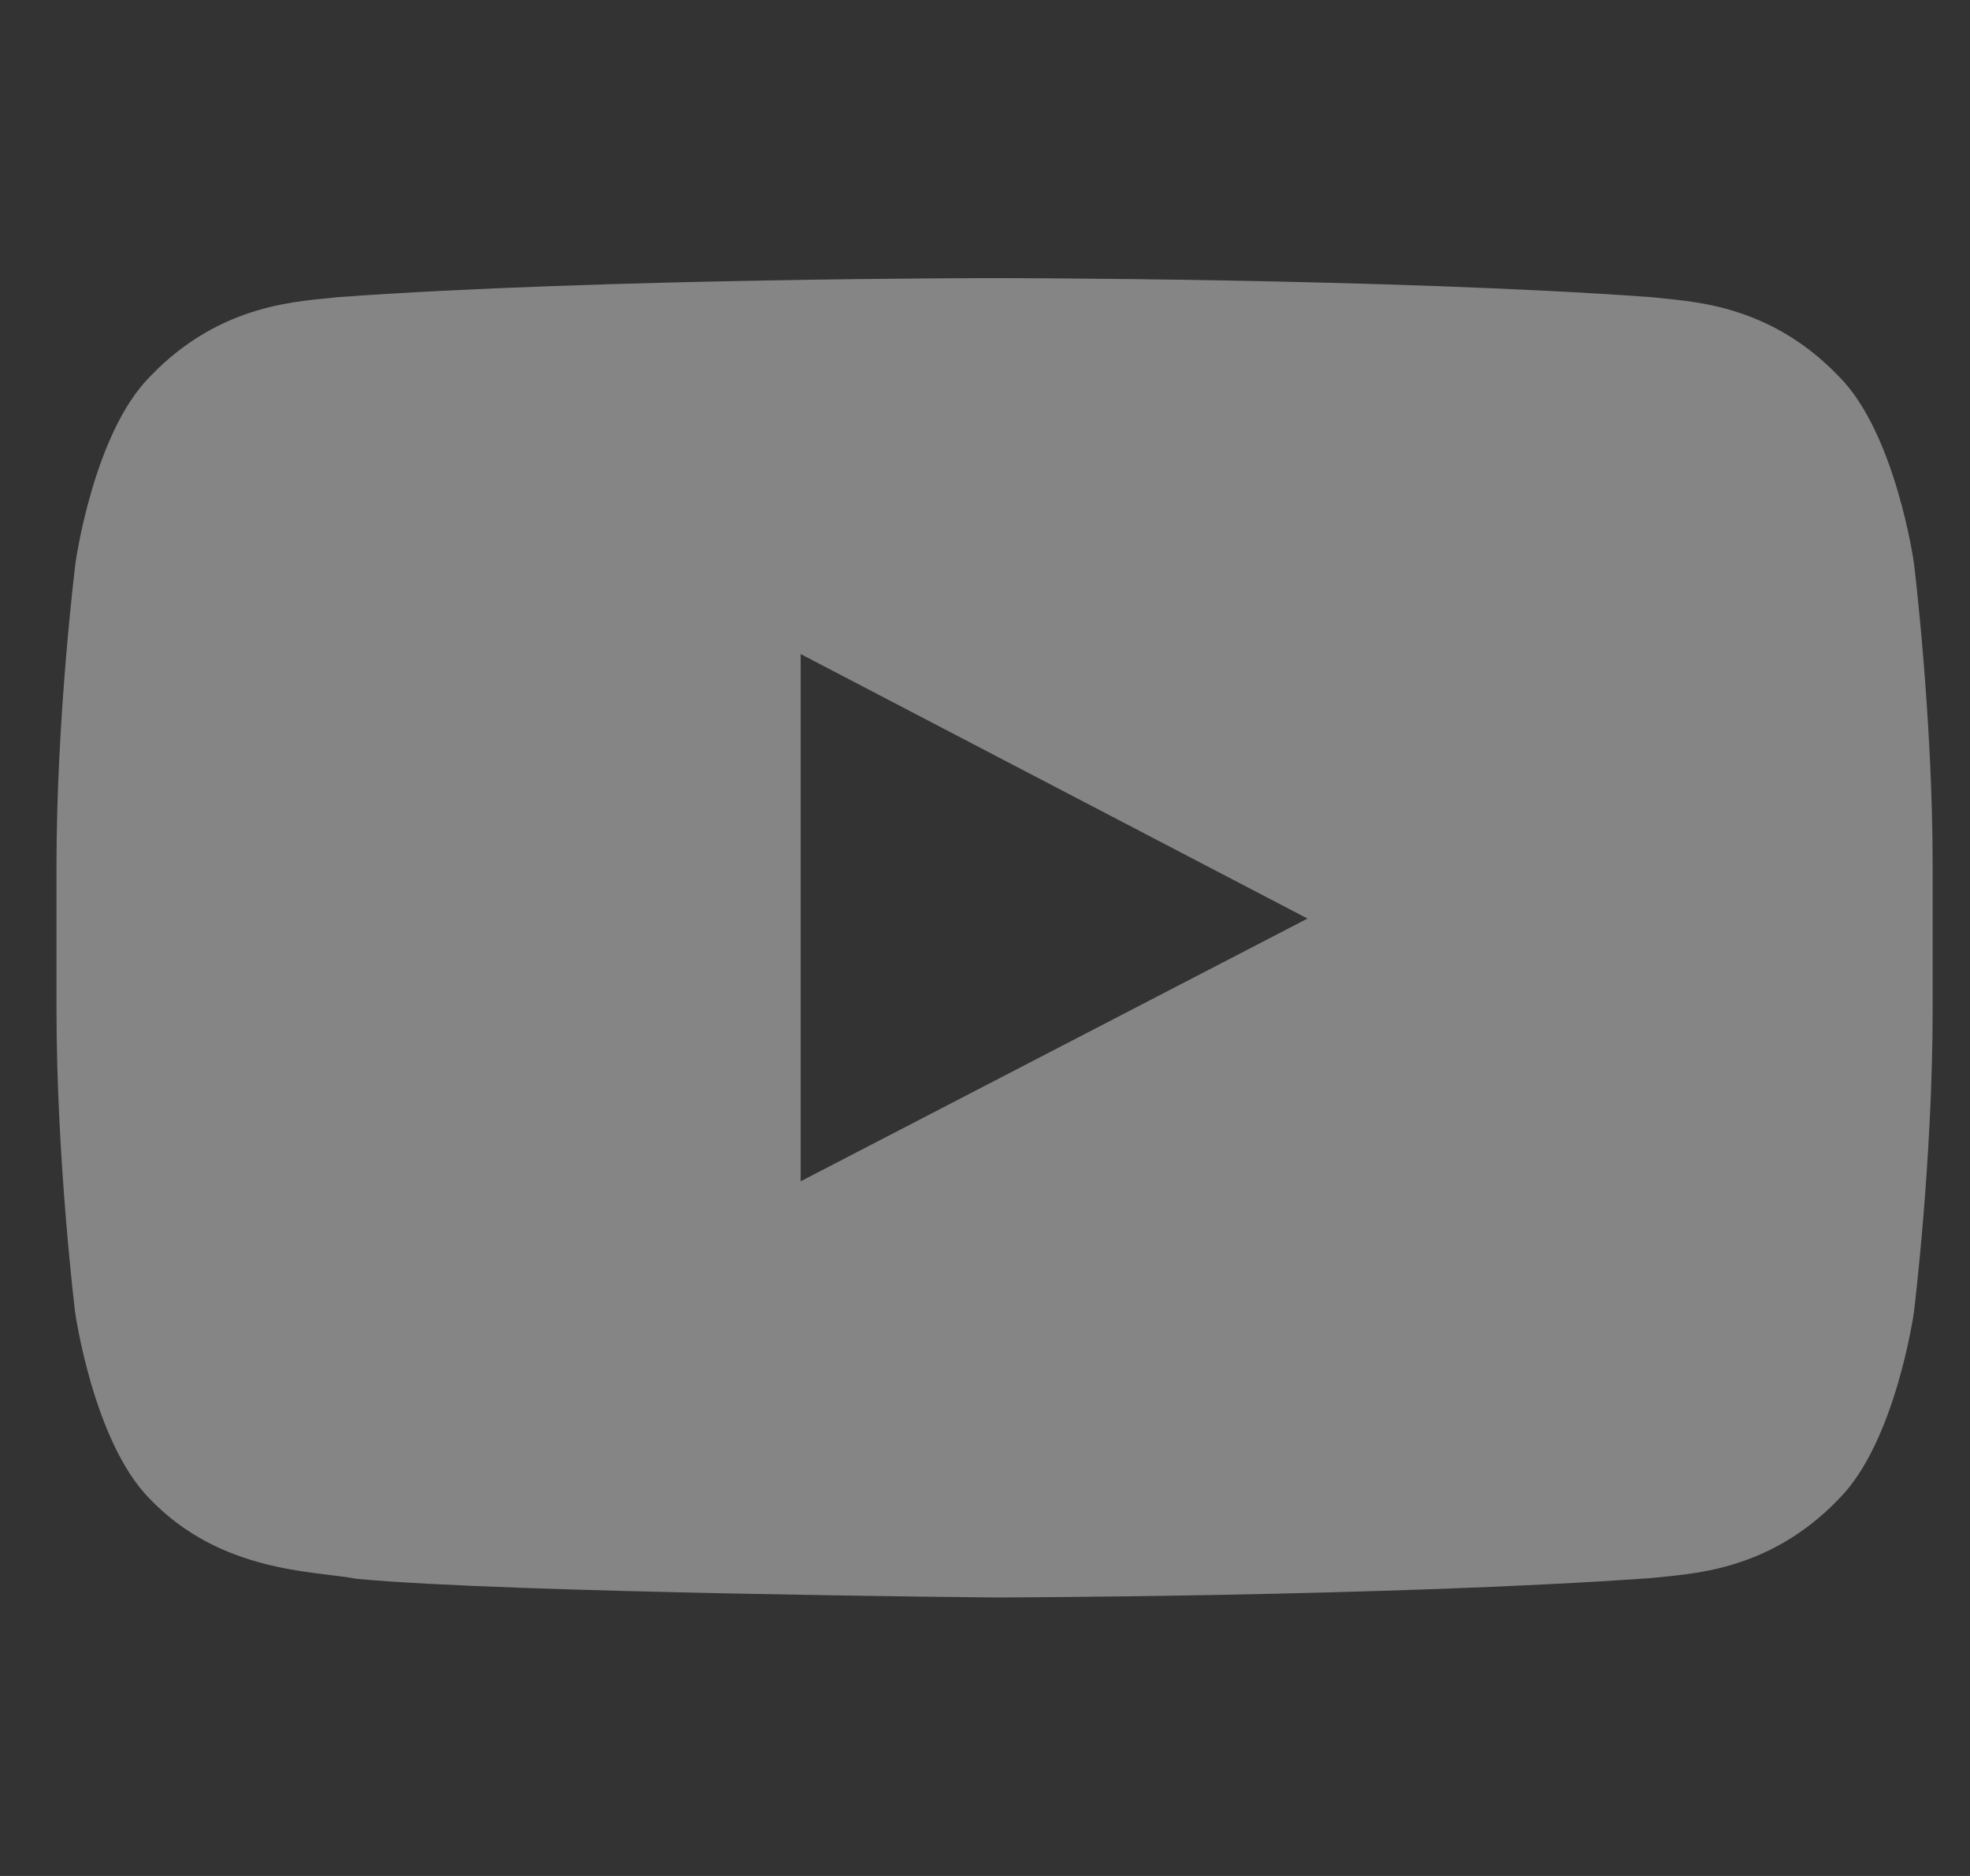 <svg width="21" height="20" viewBox="0 0 21 20" fill="none" xmlns="http://www.w3.org/2000/svg">
<rect x="0" y="0" width="21" height="20" fill="#333333" stroke="none"/>
<g clip-path="url(#clip0_419_8623)">
<path d="M20.402 6C20.402 6 20.207 4.621 19.605 4.016C18.844 3.219 17.992 3.215 17.602 3.168C14.805 2.965 10.605 2.965 10.605 2.965H10.598C10.598 2.965 6.398 2.965 3.602 3.168C3.211 3.215 2.359 3.219 1.598 4.016C0.996 4.621 0.805 6 0.805 6C0.805 6 0.602 7.621 0.602 9.238V10.754C0.602 12.371 0.801 13.992 0.801 13.992C0.801 13.992 0.996 15.371 1.594 15.977C2.355 16.773 3.355 16.746 3.801 16.832C5.402 16.984 10.602 17.031 10.602 17.031C10.602 17.031 14.805 17.023 17.602 16.824C17.992 16.777 18.844 16.773 19.605 15.977C20.207 15.371 20.402 13.992 20.402 13.992C20.402 13.992 20.602 12.375 20.602 10.754V9.238C20.602 7.621 20.402 6 20.402 6ZM8.535 12.594V6.973L13.938 9.793L8.535 12.594Z" fill="white" fill-opacity="0.4"/>
</g>
<defs>
<clipPath id="clip0_419_8623">
<rect width="20" height="20" fill="white" transform="translate(0.602)"/>
</clipPath>
</defs>
</svg>

